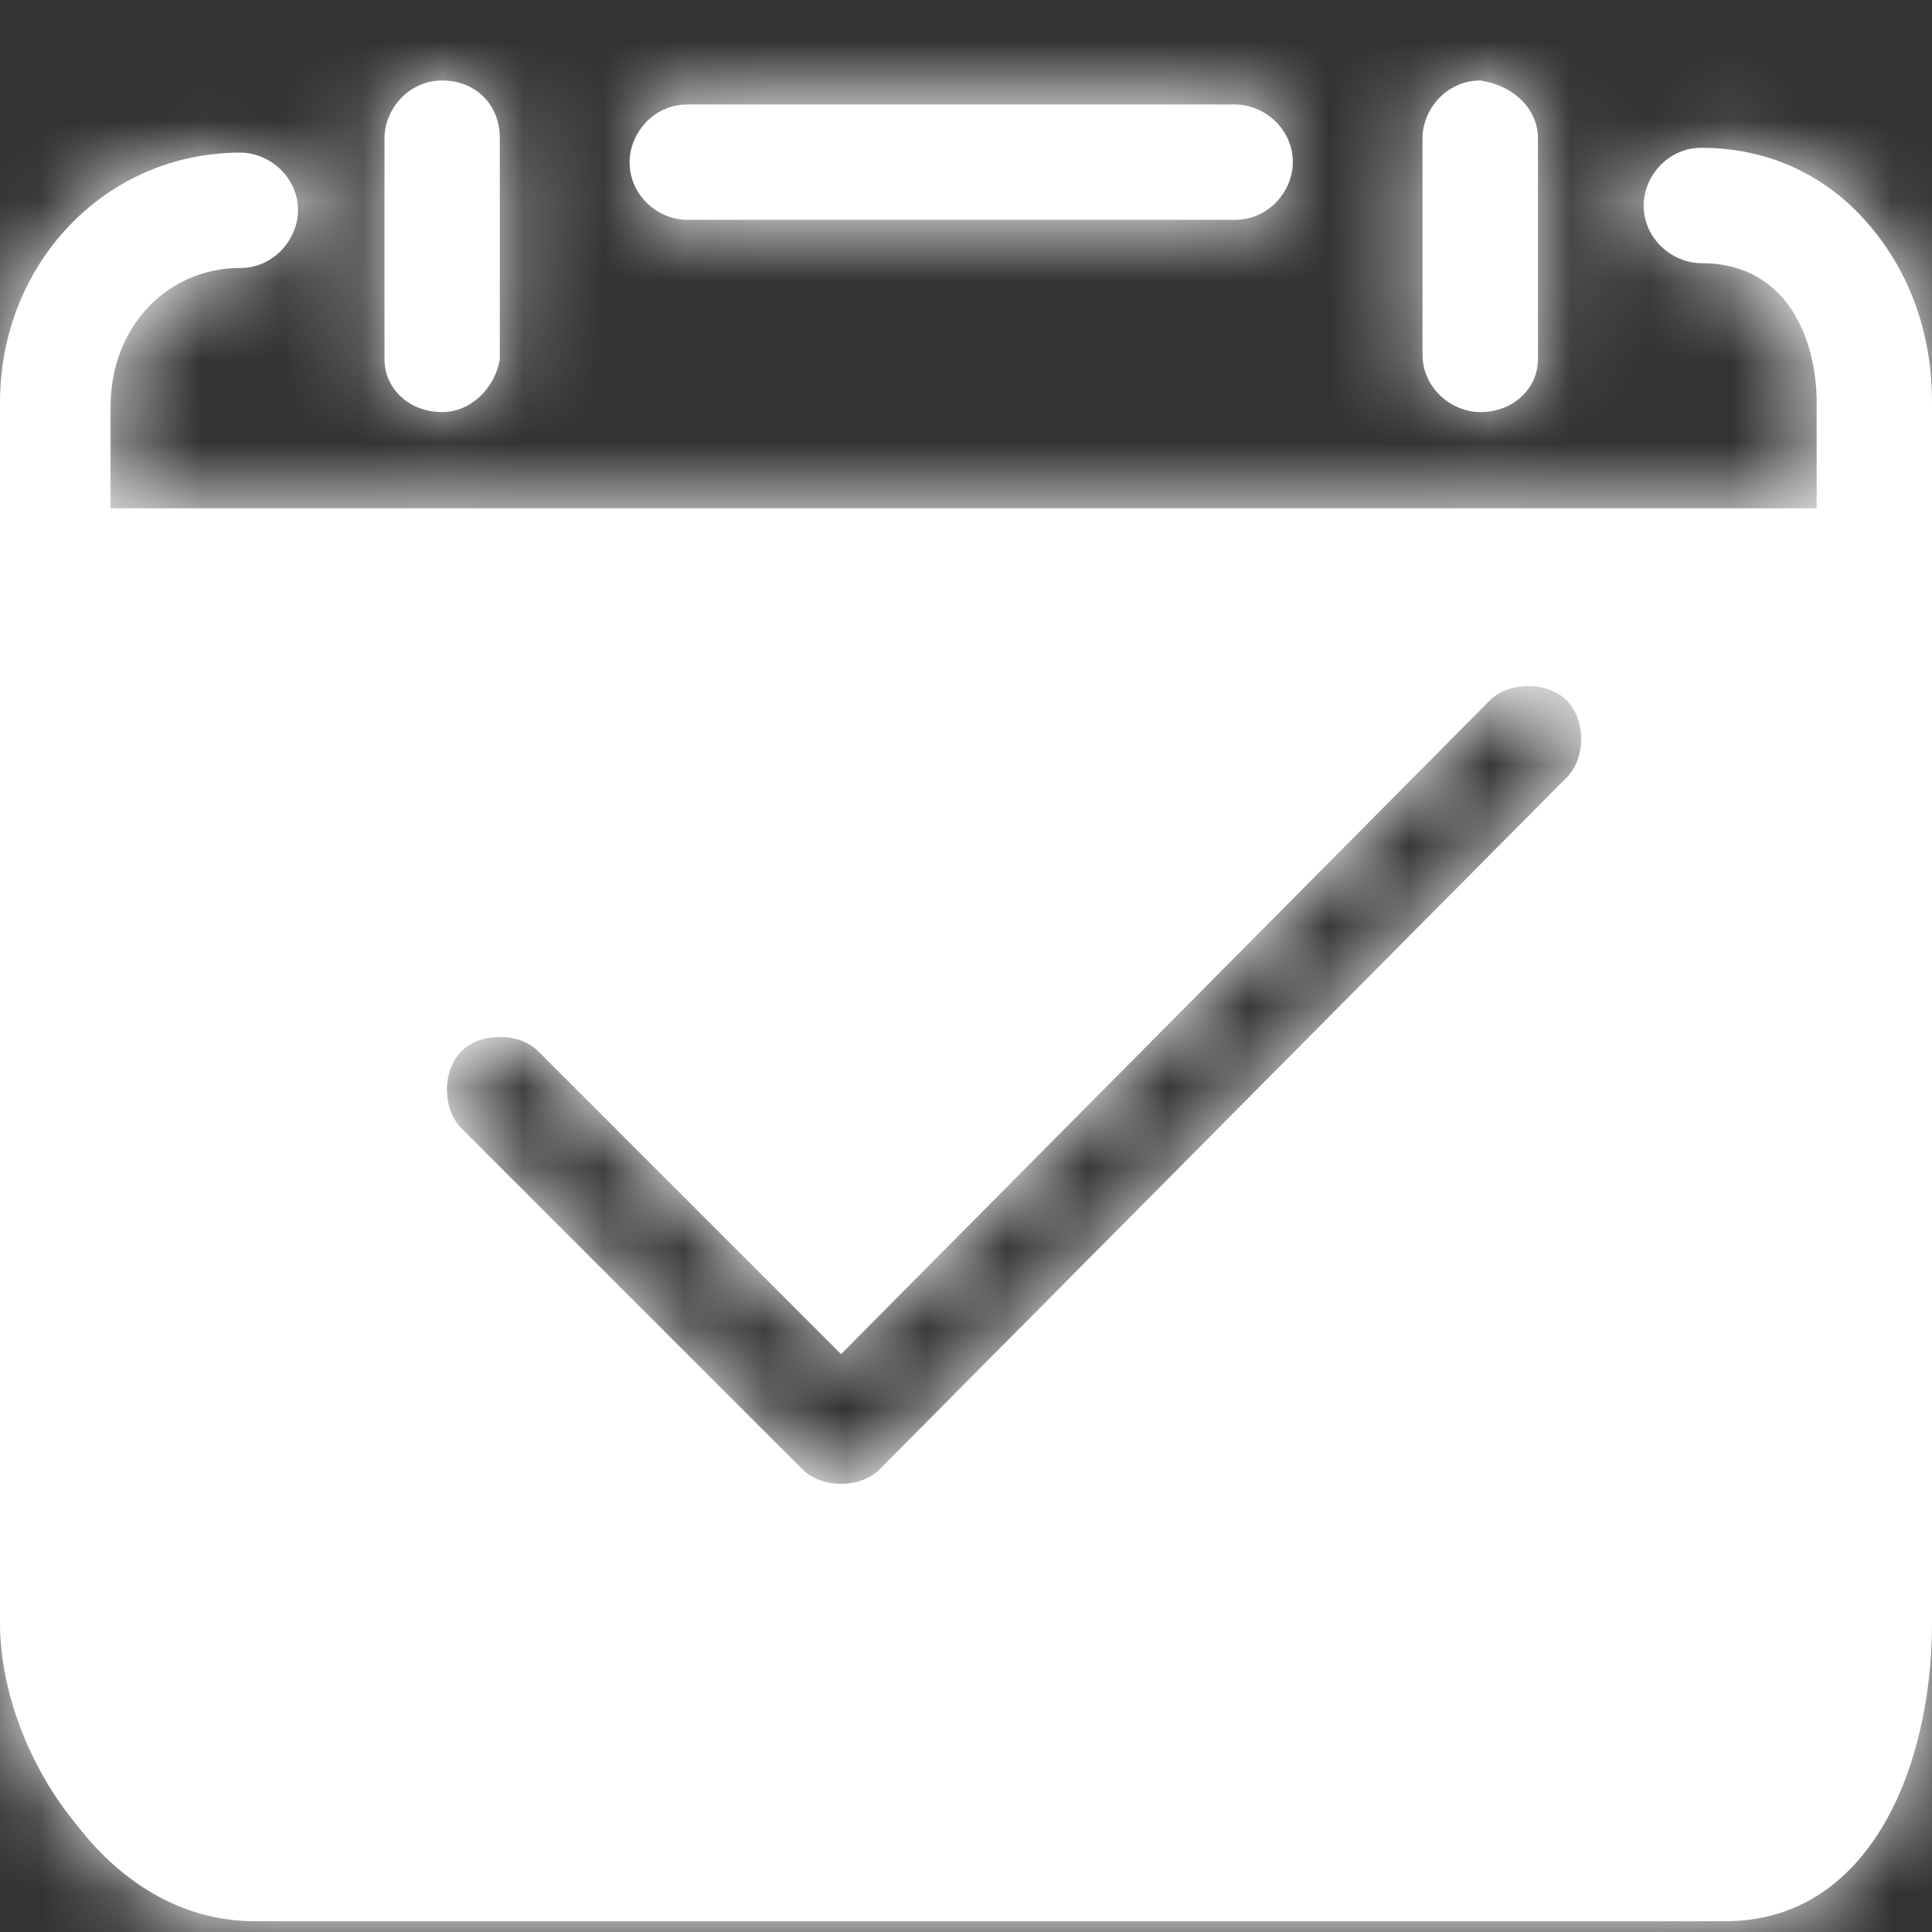 <?xml version="1.0" encoding="UTF-8"?>
<svg width="24px" height="24px" viewBox="0 0 24 24" version="1.1" xmlns="http://www.w3.org/2000/svg" xmlns:xlink="http://www.w3.org/1999/xlink">
    <rect x="0" y="0" width="24" height="24" fill="#333333" stroke="none"/>
    <!-- Generator: Sketch 63.1 (92452) - https://sketch.com -->
    <title>icon / sky / kaoqin</title>
    <desc>Created with Sketch.</desc>
    <defs>
        <path d="M8.537,2.731 C8.179,2.731 7.821,2.433 7.821,2.015 C7.821,1.657 8.119,1.298 8.537,1.298 L15.343,1.298 C15.701,1.298 16.06,1.597 16.06,2.015 C16.06,2.373 15.761,2.731 15.343,2.731 L8.537,2.731 Z M5.492,5.119 C5.075,5.119 4.776,4.821 4.776,4.463 L4.776,1.717 C4.776,1.358 5.075,1 5.492,1 C5.91,1 6.209,1.299 6.209,1.717 L6.209,4.463 C6.149,4.821 5.851,5.119 5.492,5.119 L5.492,5.119 Z M18.388,5.119 C18.03,5.119 17.671,4.821 17.671,4.403 L17.671,1.717 C17.671,1.358 17.97,1 18.388,1 C18.806,1.06 19.105,1.358 19.105,1.717 L19.105,4.463 C19.104,4.821 18.806,5.119 18.388,5.119 L18.388,5.119 Z M23.164,2.731 C22.627,2.134 21.91,1.836 21.134,1.836 C20.716,1.836 20.418,2.194 20.418,2.552 C20.418,2.97 20.776,3.269 21.134,3.269 C22.209,3.269 22.567,4.224 22.567,5 L22.567,6.314 L1.373,6.314 L1.373,5.06 C1.373,4.045 2.09,3.329 2.985,3.329 C3.403,3.329 3.702,2.97 3.702,2.612 C3.702,2.194 3.343,1.896 2.985,1.896 C1.313,1.896 0,3.269 0,5 L0,20.164 C0,21 0.358,21.955 0.955,22.672 C1.552,23.448 2.328,23.866 3.164,23.866 L21.433,23.866 C23.224,23.866 24,21.955 24,20.164 L24,5 C24,4.105 23.701,3.328 23.164,2.731 L23.164,2.731 Z M19.463,9.657 L10.925,18.254 C10.806,18.373 10.627,18.433 10.448,18.433 C10.269,18.433 10.09,18.373 9.97,18.254 L5.731,14.015 C5.612,13.895 5.552,13.716 5.552,13.537 C5.552,13.358 5.612,13.179 5.731,13.06 C5.851,12.94 6.03,12.881 6.209,12.881 C6.388,12.881 6.567,12.94 6.687,13.06 L10.448,16.821 L18.507,8.701 C18.627,8.582 18.806,8.522 18.985,8.522 C19.164,8.522 19.343,8.582 19.463,8.701 C19.582,8.821 19.642,9 19.642,9.179 C19.642,9.358 19.582,9.537 19.463,9.657 L19.463,9.657 Z" id="path-1"></path>
    </defs>
    <g id="icon-/-sky-/-kaoqin" stroke="none" stroke-width="1" fill="none" fill-rule="evenodd">
        <mask id="mask-2" fill="white">
            <use xlink:href="#path-1"></use>
        </mask>
        <use id="形状" fill="#fff" fill-rule="nonzero" xlink:href="#path-1"></use>
        <g id="color-/-gray-2" mask="url(#mask-2)" fill="#fff">
            <rect id="color" x="0" y="0" width="24" height="24"></rect>
        </g>
    </g>
</svg>
